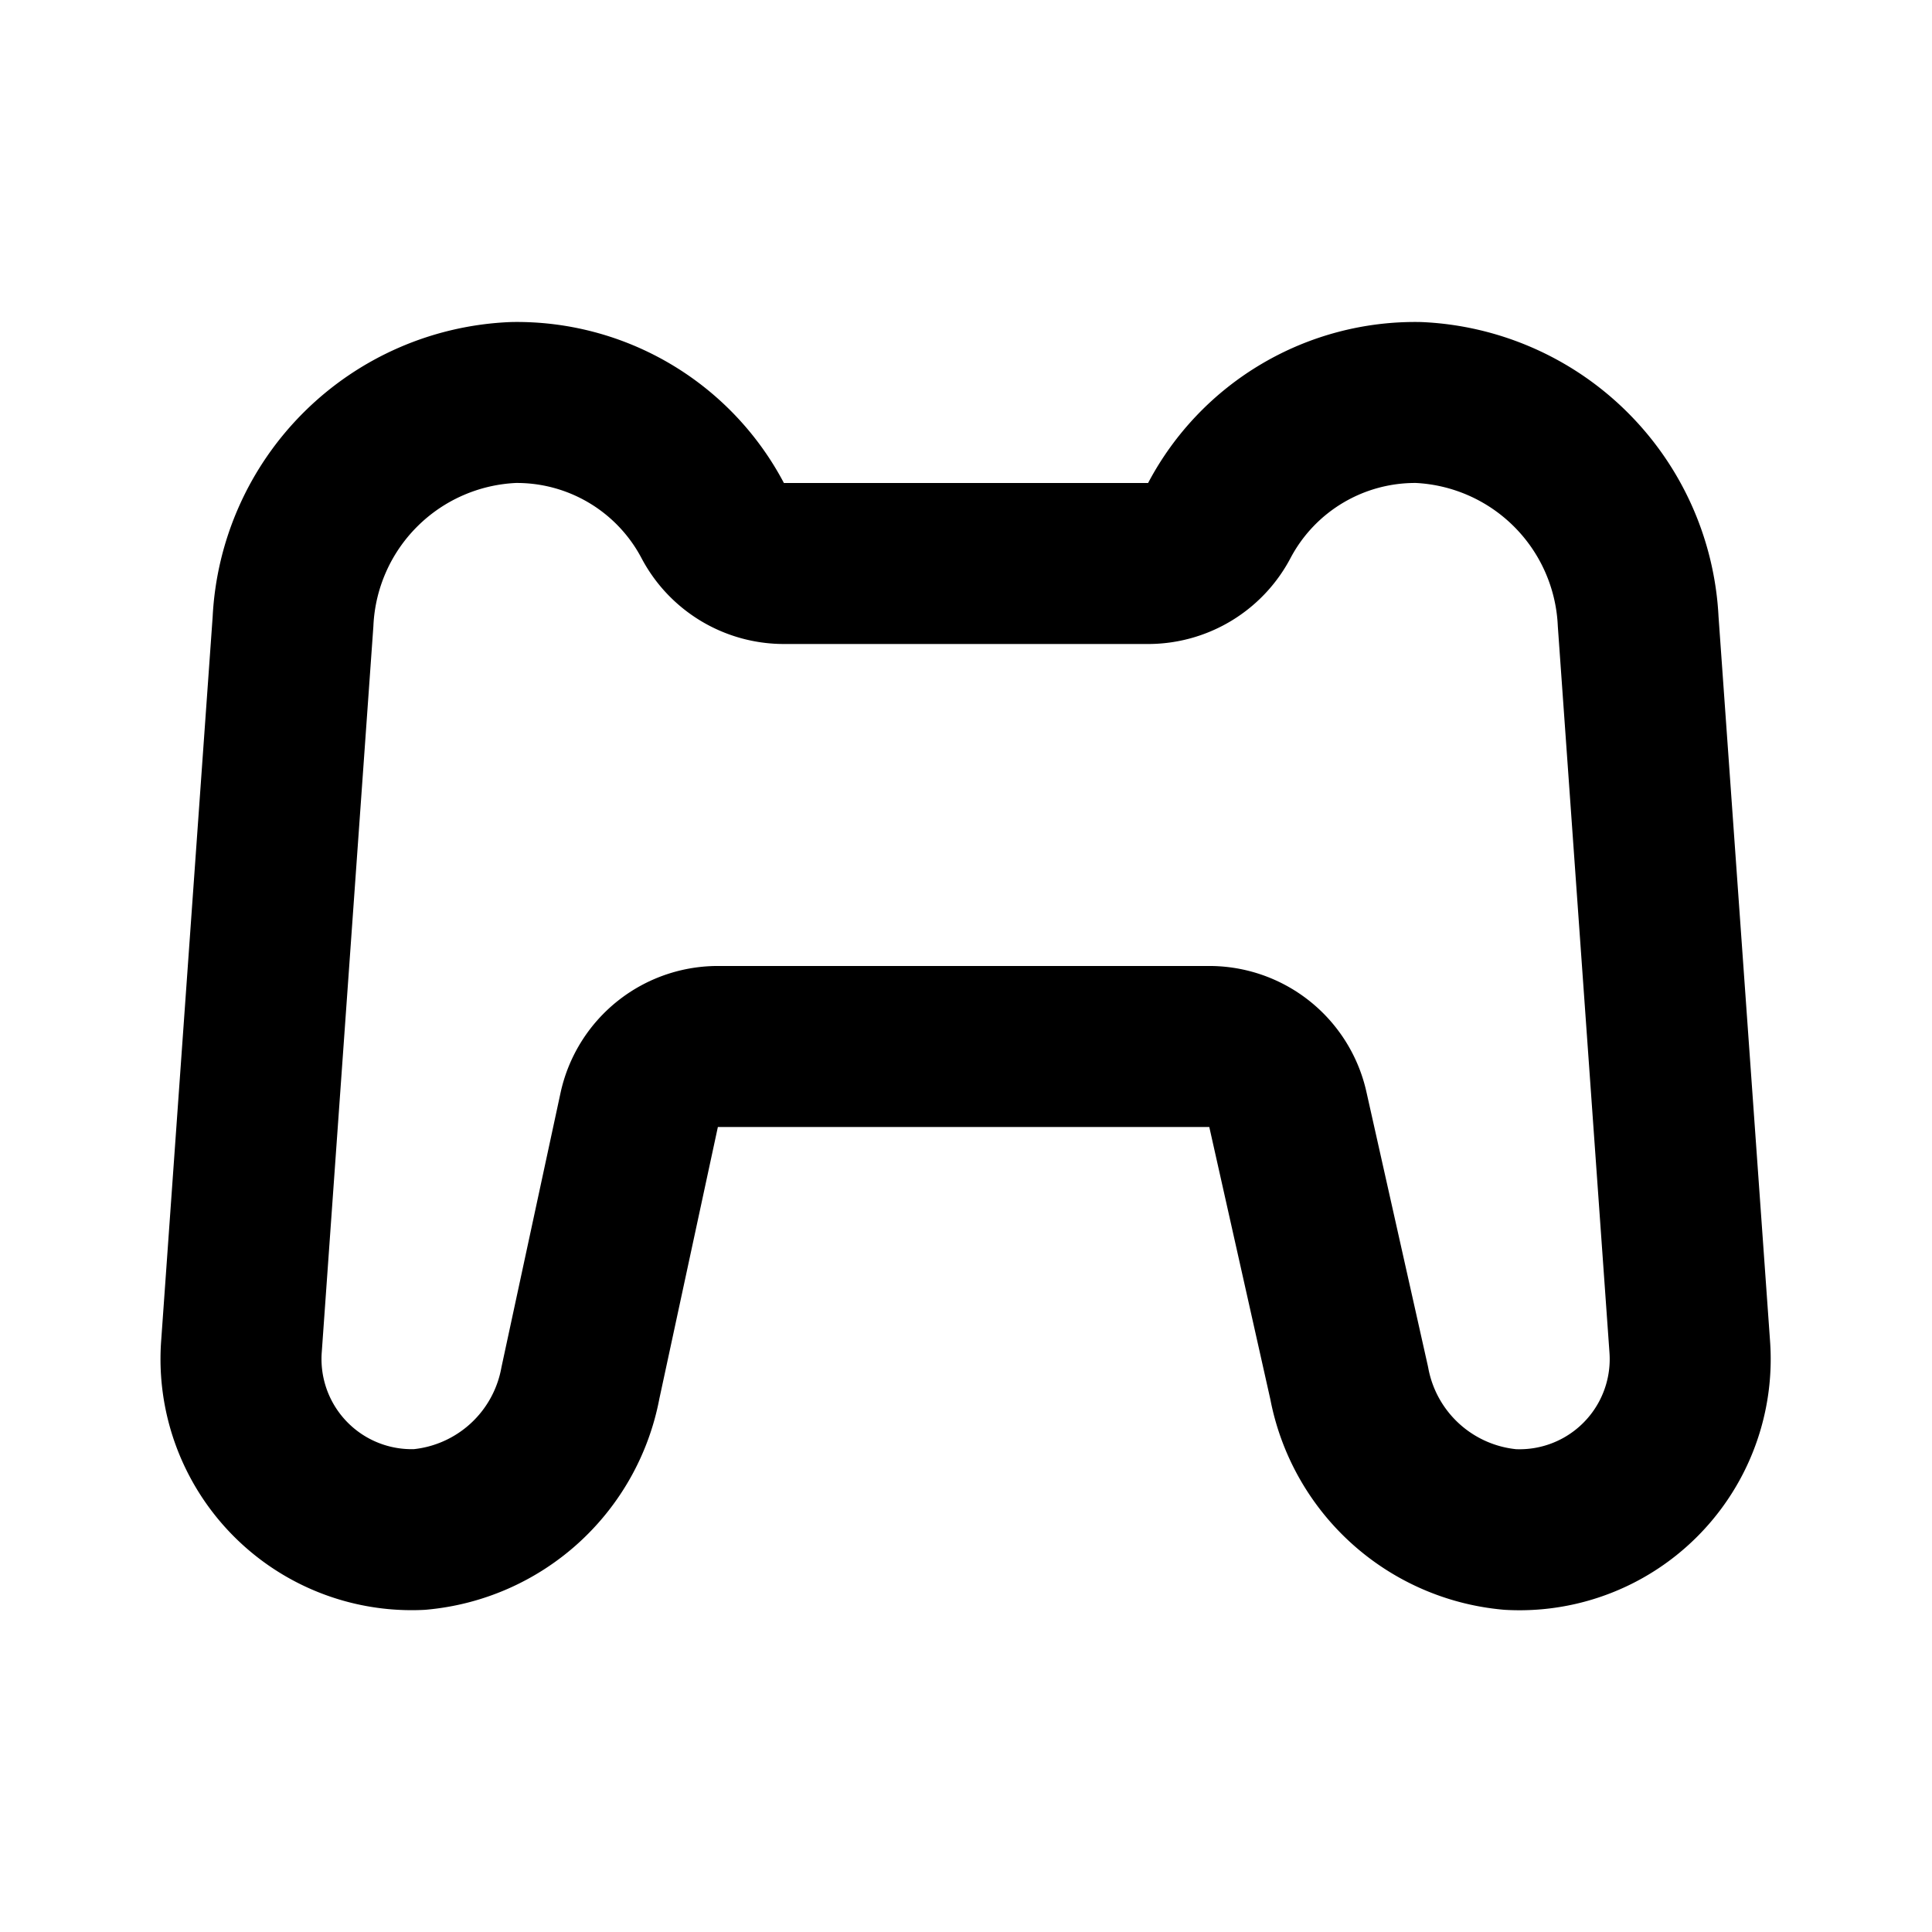 <?xml version="1.0" encoding="utf-8"?><!-- Скачано с сайта svg4.ru / Downloaded from svg4.ru -->
<svg fill="#000000" width="800px" height="800px" viewBox="0 0 24 24" id="gamepad" data-name="Line Color" xmlns="http://www.w3.org/2000/svg" class="icon line-color"><path id="primary" d="M8.94,13a1,1,0,0,0-1,.79l-.73,3.39a2.24,2.24,0,0,1-2,1.82A2.12,2.12,0,0,1,3,16.72l.64-9A2.86,2.86,0,0,1,6.38,5,2.75,2.75,0,0,1,8.85,6.46,1,1,0,0,0,9.73,7h4.54a1,1,0,0,0,.88-.54A2.75,2.75,0,0,1,17.62,5a2.86,2.86,0,0,1,2.73,2.72l.64,9A2.12,2.12,0,0,1,18.76,19a2.24,2.24,0,0,1-2-1.82L16,13.79a1,1,0,0,0-1-.79Z" style="fill: none; stroke: rgb(0, 0, 0); stroke-linecap: round; stroke-linejoin: round; stroke-width: 2;"></path></svg>